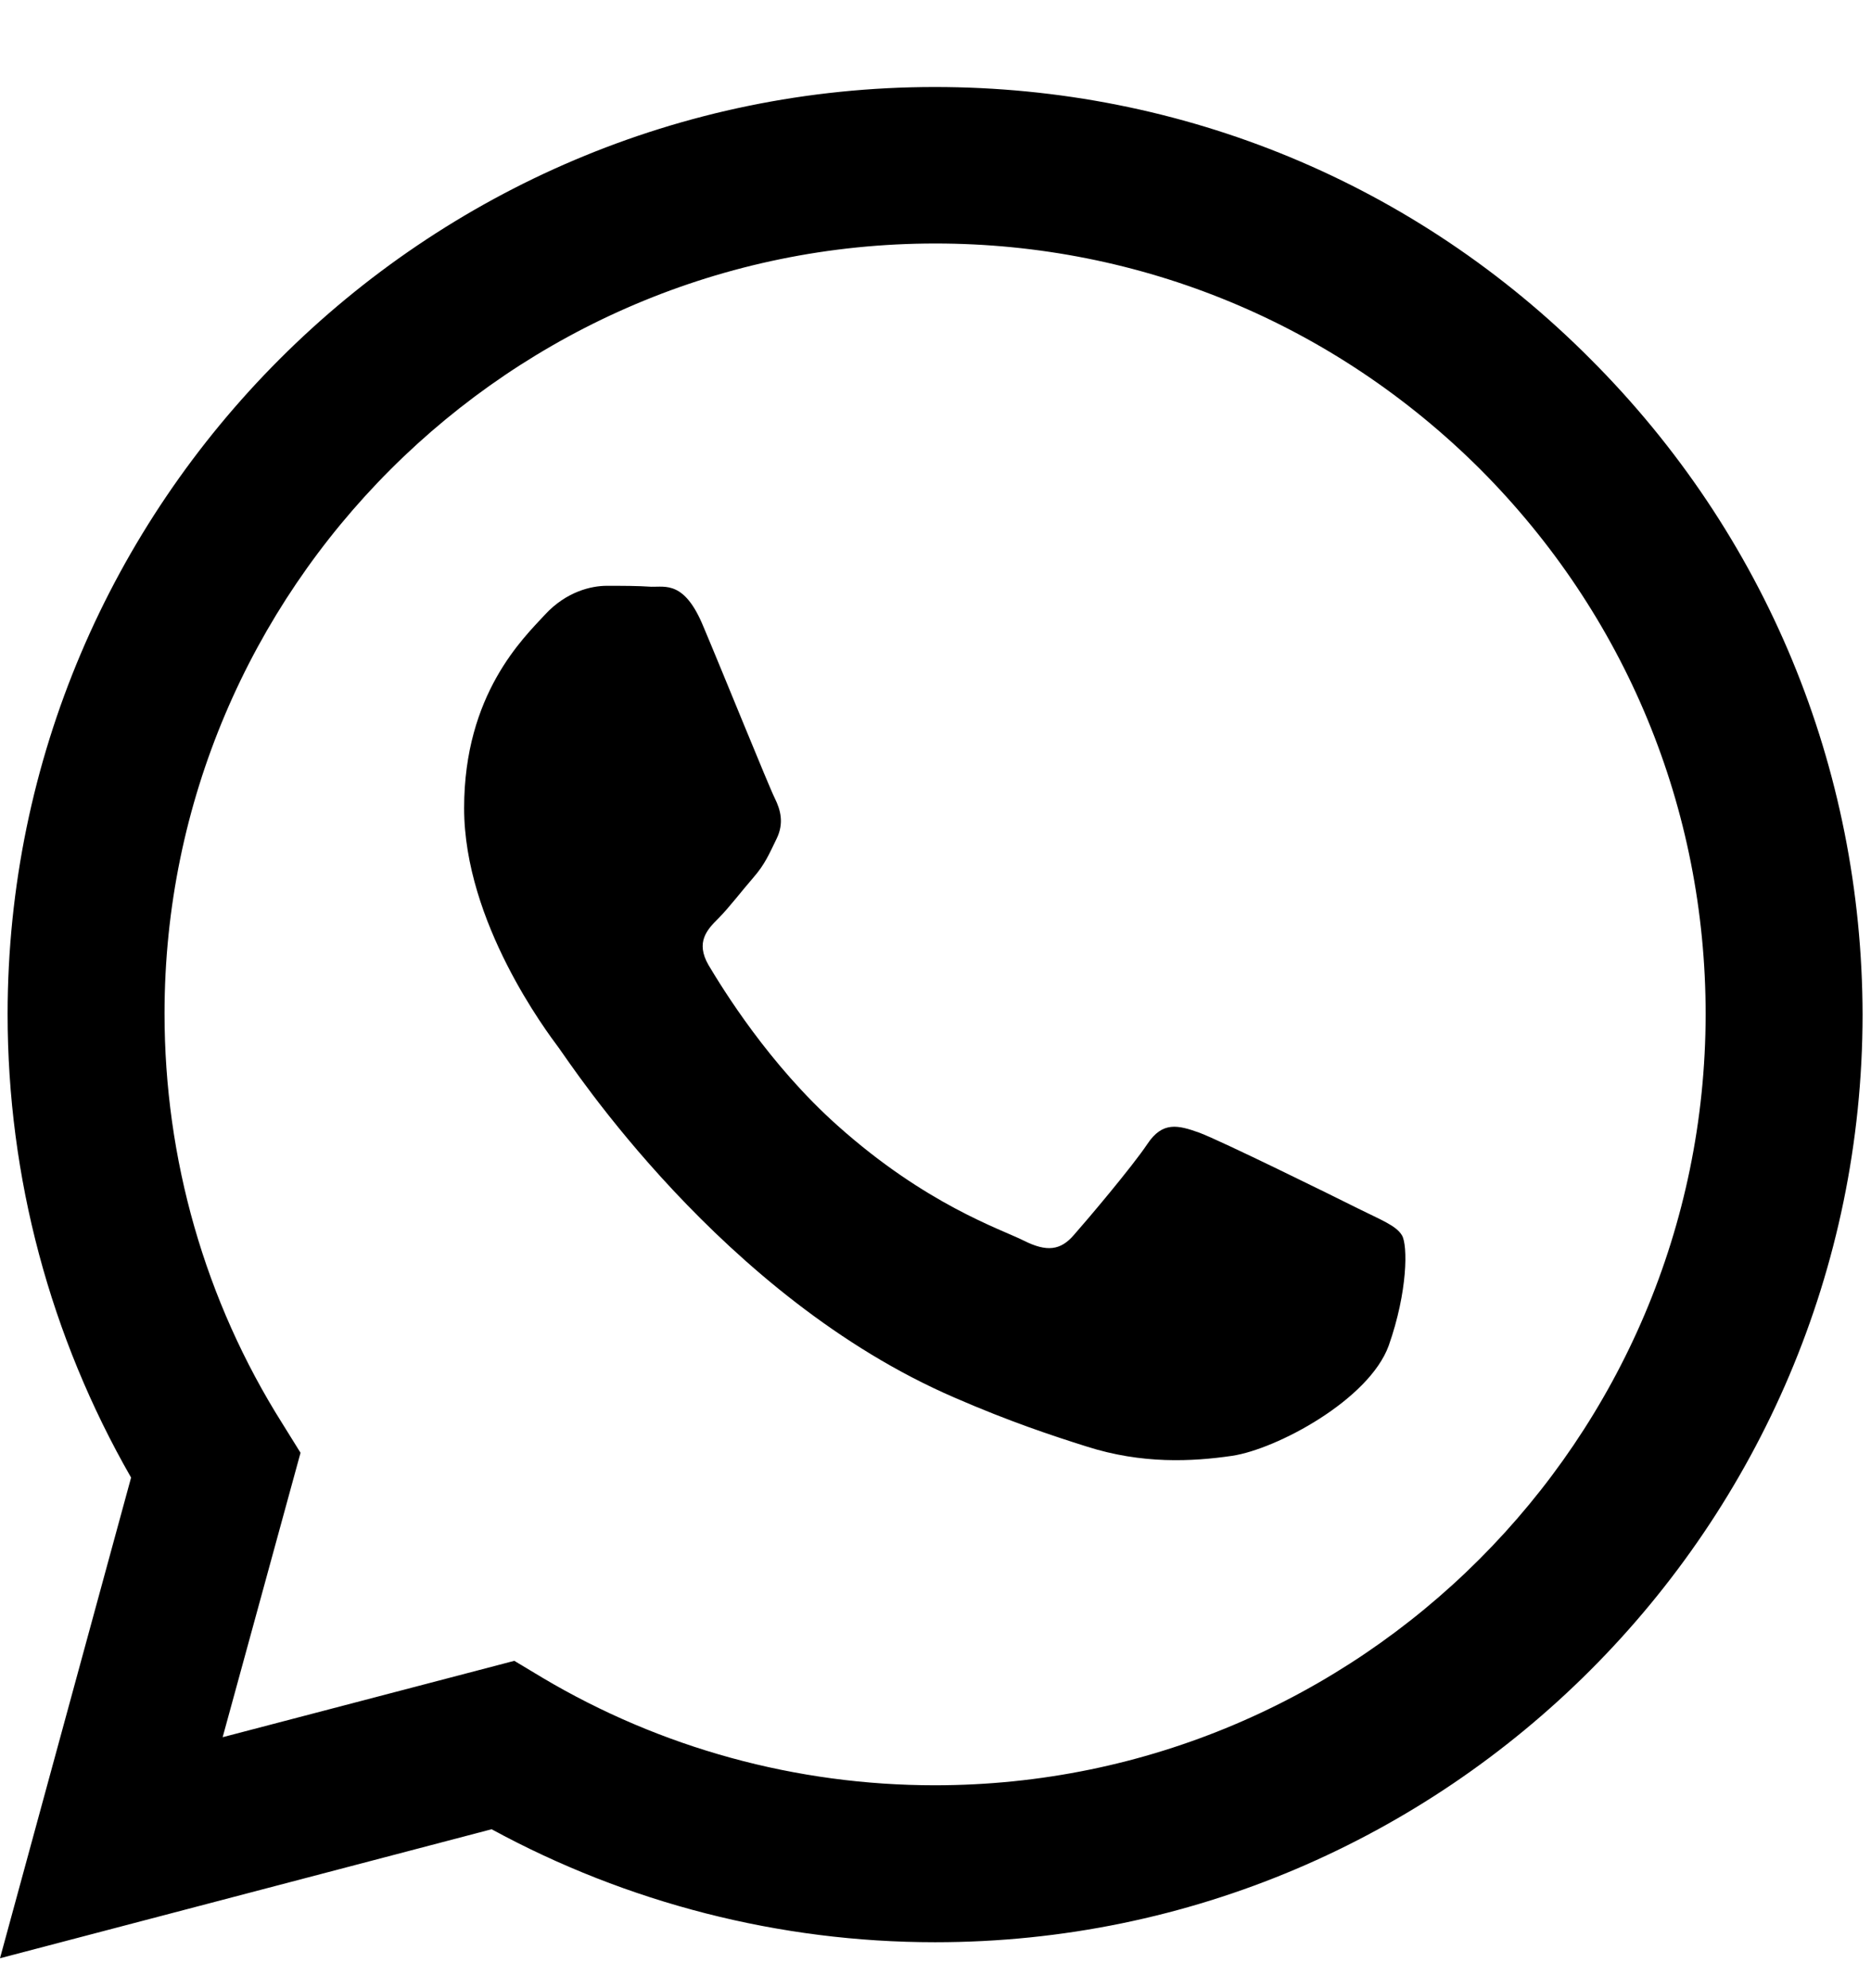 <svg width="16" height="17" viewBox="0 0 16 17" fill="none" xmlns="http://www.w3.org/2000/svg">
<path d="M13.601 3.07C12.107 1.569 10.115 0.744 7.994 0.744C3.627 0.744 0.068 4.302 0.065 8.67C0.065 10.069 0.43 11.429 1.121 12.634L0 16.744L4.204 15.641C5.364 16.272 6.668 16.607 7.994 16.607H7.998C12.366 16.607 15.924 13.049 15.928 8.677C15.924 6.56 15.099 4.568 13.601 3.07ZM7.994 15.265C6.808 15.265 5.649 14.946 4.638 14.345L4.398 14.201L1.904 14.854L2.57 12.422L2.414 12.171C1.752 11.121 1.407 9.909 1.407 8.666C1.407 5.039 4.364 2.082 7.998 2.082C9.758 2.082 11.412 2.77 12.659 4.013C13.902 5.26 14.586 6.913 14.586 8.673C14.582 12.311 11.625 15.265 7.994 15.265ZM11.609 10.331C11.412 10.232 10.439 9.753 10.256 9.685C10.074 9.62 9.941 9.586 9.811 9.783C9.678 9.981 9.298 10.43 9.184 10.559C9.07 10.692 8.952 10.707 8.755 10.608C8.557 10.509 7.918 10.3 7.162 9.624C6.573 9.099 6.177 8.449 6.059 8.252C5.945 8.054 6.048 7.947 6.147 7.849C6.234 7.761 6.344 7.617 6.443 7.503C6.542 7.389 6.576 7.305 6.641 7.172C6.706 7.039 6.675 6.925 6.626 6.826C6.576 6.727 6.181 5.75 6.014 5.355C5.854 4.967 5.691 5.02 5.569 5.017C5.455 5.009 5.322 5.009 5.189 5.009C5.056 5.009 4.843 5.058 4.66 5.256C4.478 5.454 3.969 5.933 3.969 6.91C3.969 7.887 4.679 8.826 4.778 8.959C4.877 9.092 6.173 11.091 8.162 11.95C8.633 12.155 9.002 12.277 9.291 12.368C9.766 12.52 10.195 12.498 10.537 12.448C10.918 12.391 11.708 11.969 11.876 11.505C12.039 11.042 12.039 10.646 11.989 10.563C11.94 10.479 11.807 10.43 11.609 10.331Z" fill="black"/>
</svg>
